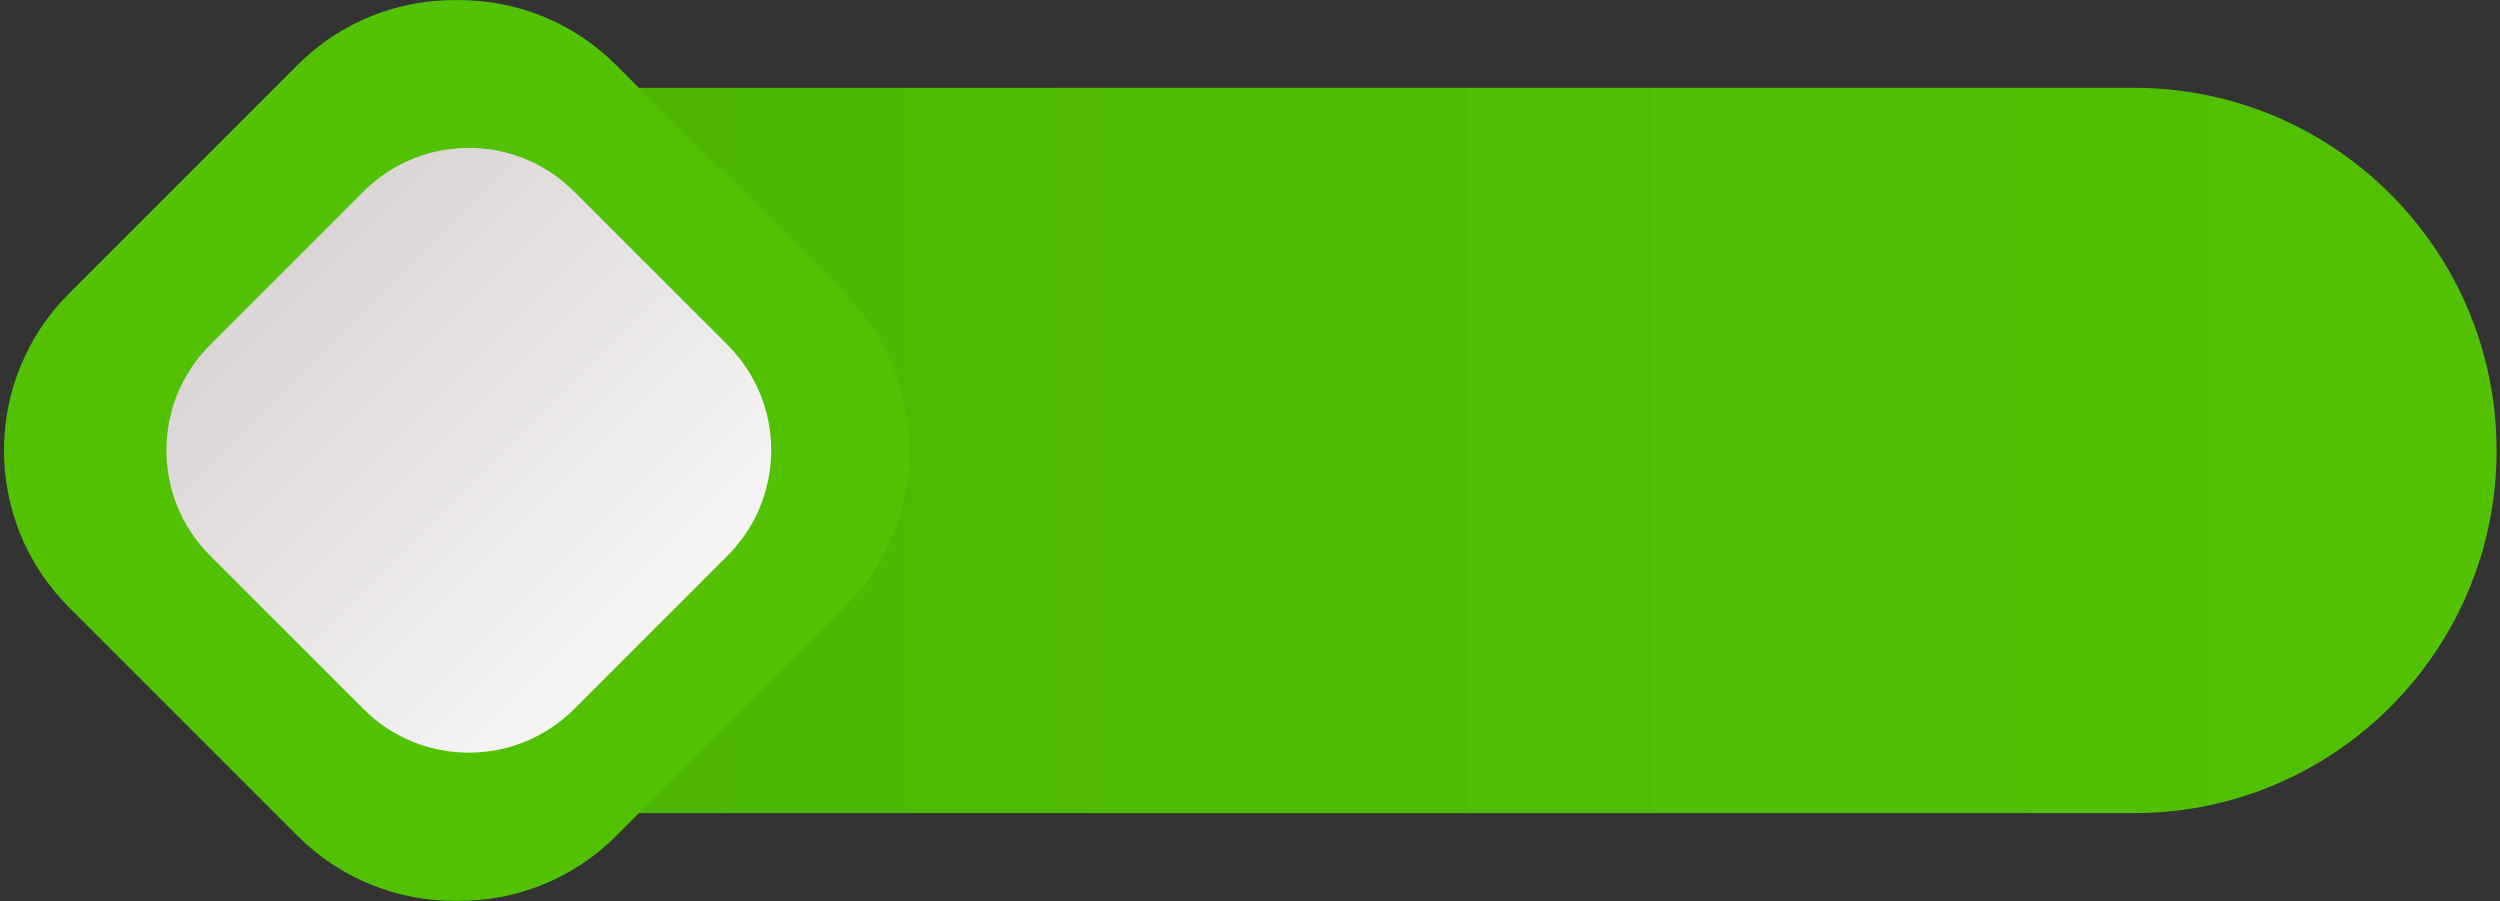 <?xml version="1.0" encoding="UTF-8" standalone="no"?> <svg xmlns="http://www.w3.org/2000/svg" xmlns:xlink="http://www.w3.org/1999/xlink" xmlns:serif="http://www.serif.com/" width="100%" height="100%" viewBox="0 0 563 203" xml:space="preserve" style="fill-rule:evenodd;clip-rule:evenodd;stroke-linejoin:round;stroke-miterlimit:2;"><rect x="0" y="0" width="563" height="203" fill="#333333" stroke="none"/> <g> <path d="M98.1,19.769l0,163.35l382.45,0c45.108,0 81.679,-36.567 81.679,-81.675c0,-45.109 -36.571,-81.675 -81.679,-81.675l-382.45,0Z" style="fill:url(#_Linear1);fill-rule:nonzero;"></path> <path d="M17.1,65.64l0,-0.438" style="fill:none;fill-rule:nonzero;"></path> <path d="M17.1,65.202c0,0.2 -0.075,0.413 -0.196,0.633" style="fill:url(#_Linear2);fill-rule:nonzero;"></path> <path d="M16.904,65.835l-0.287,0.292" style="fill:none;fill-rule:nonzero;"></path> <path d="M16.617,66.127c-0.325,0.321 -0.592,0.675 -0.904,1" style="fill:url(#_Linear3);fill-rule:nonzero;"></path> <path d="M15.5,135.544c0.379,0.408 0.717,0.841 1.117,1.237" style="fill:url(#_Linear4);fill-rule:nonzero;"></path> <path d="M16.617,136.781l0.225,0.225" style="fill:none;fill-rule:nonzero;"></path> <path d="M16.842,137.006l0.116,0.121" style="fill:none;fill-rule:nonzero;"></path> <path d="M16.958,137.127c0.092,0.196 0.142,0.379 0.142,0.554" style="fill:url(#_Linear5);fill-rule:nonzero;"></path> <path d="M17.1,137.681l0,-0.416" style="fill:none;fill-rule:nonzero;"></path> <path d="M102.822,0.022c0.198,-0.002 0.396,-0.003 0.595,-0.003c12.787,0 25.575,4.875 35.329,14.629l51.479,51.479c19.508,19.508 19.508,51.146 0,70.654l-51.479,51.479c-9.881,9.881 -22.868,14.743 -35.815,14.602c-0.198,0.003 -0.397,0.004 -0.595,0.004c-12.787,0 -25.575,-4.875 -35.329,-14.629l-51.479,-51.479c-19.509,-19.509 -19.509,-51.146 0,-70.654l51.479,-51.48c9.881,-9.881 22.868,-14.743 35.815,-14.602Z" style="fill:url(#_Linear6);fill-rule:nonzero;"></path> <path d="M81.858,43.131l-34.558,34.554c-13.096,13.105 -13.096,34.342 0,47.434l0.15,0.15l34.408,34.412c13.1,13.096 34.338,13.096 47.438,0l34.554,-34.562c13.1,-13.092 13.1,-34.329 0,-47.434l-34.554,-34.554c-6.55,-6.55 -15.133,-9.825 -23.721,-9.825c-8.583,0 -17.167,3.275 -23.717,9.825Z" style="fill:url(#_Linear7);fill-rule:nonzero;"></path> </g> <defs> <linearGradient id="_Linear1" x1="0" y1="0" x2="1" y2="0" gradientUnits="userSpaceOnUse" gradientTransform="matrix(464.131,0,0,464.131,98.097,101.442)"> <stop offset="0" style="stop-color:#4cb600;stop-opacity:1"></stop> <stop offset="1" style="stop-color:#51c100;stop-opacity:1"></stop> </linearGradient> <linearGradient id="_Linear2" x1="0" y1="0" x2="1" y2="0" gradientUnits="userSpaceOnUse" gradientTransform="matrix(263.215,0,0,263.215,-58.359,101.442)"> <stop offset="0" style="stop-color:#4cb600;stop-opacity:1"></stop> <stop offset="1" style="stop-color:#51c100;stop-opacity:1"></stop> </linearGradient> <linearGradient id="_Linear3" x1="0" y1="0" x2="1" y2="0" gradientUnits="userSpaceOnUse" gradientTransform="matrix(263.215,0,0,263.215,-58.359,101.442)"> <stop offset="0" style="stop-color:#4cb600;stop-opacity:1"></stop> <stop offset="1" style="stop-color:#51c100;stop-opacity:1"></stop> </linearGradient> <linearGradient id="_Linear4" x1="0" y1="0" x2="1" y2="0" gradientUnits="userSpaceOnUse" gradientTransform="matrix(263.215,0,0,263.215,-58.359,101.442)"> <stop offset="0" style="stop-color:#4cb600;stop-opacity:1"></stop> <stop offset="1" style="stop-color:#51c100;stop-opacity:1"></stop> </linearGradient> <linearGradient id="_Linear5" x1="0" y1="0" x2="1" y2="0" gradientUnits="userSpaceOnUse" gradientTransform="matrix(263.215,0,0,263.215,-58.359,101.442)"> <stop offset="0" style="stop-color:#4cb600;stop-opacity:1"></stop> <stop offset="1" style="stop-color:#51c100;stop-opacity:1"></stop> </linearGradient> <linearGradient id="_Linear6" x1="0" y1="0" x2="1" y2="0" gradientUnits="userSpaceOnUse" gradientTransform="matrix(1,0,0,-1,-6725,-1918.98)"> <stop offset="0" style="stop-color:#4cb600;stop-opacity:1"></stop> <stop offset="1" style="stop-color:#51c100;stop-opacity:1"></stop> </linearGradient> <linearGradient id="_Linear7" x1="0" y1="0" x2="1" y2="0" gradientUnits="userSpaceOnUse" gradientTransform="matrix(-119.067,-119.067,119.067,-119.067,174.405,170.234)"> <stop offset="0" style="stop-color:#fff;stop-opacity:1"></stop> <stop offset="1" style="stop-color:#d8d2d2;stop-opacity:1"></stop> </linearGradient> </defs> </svg> 